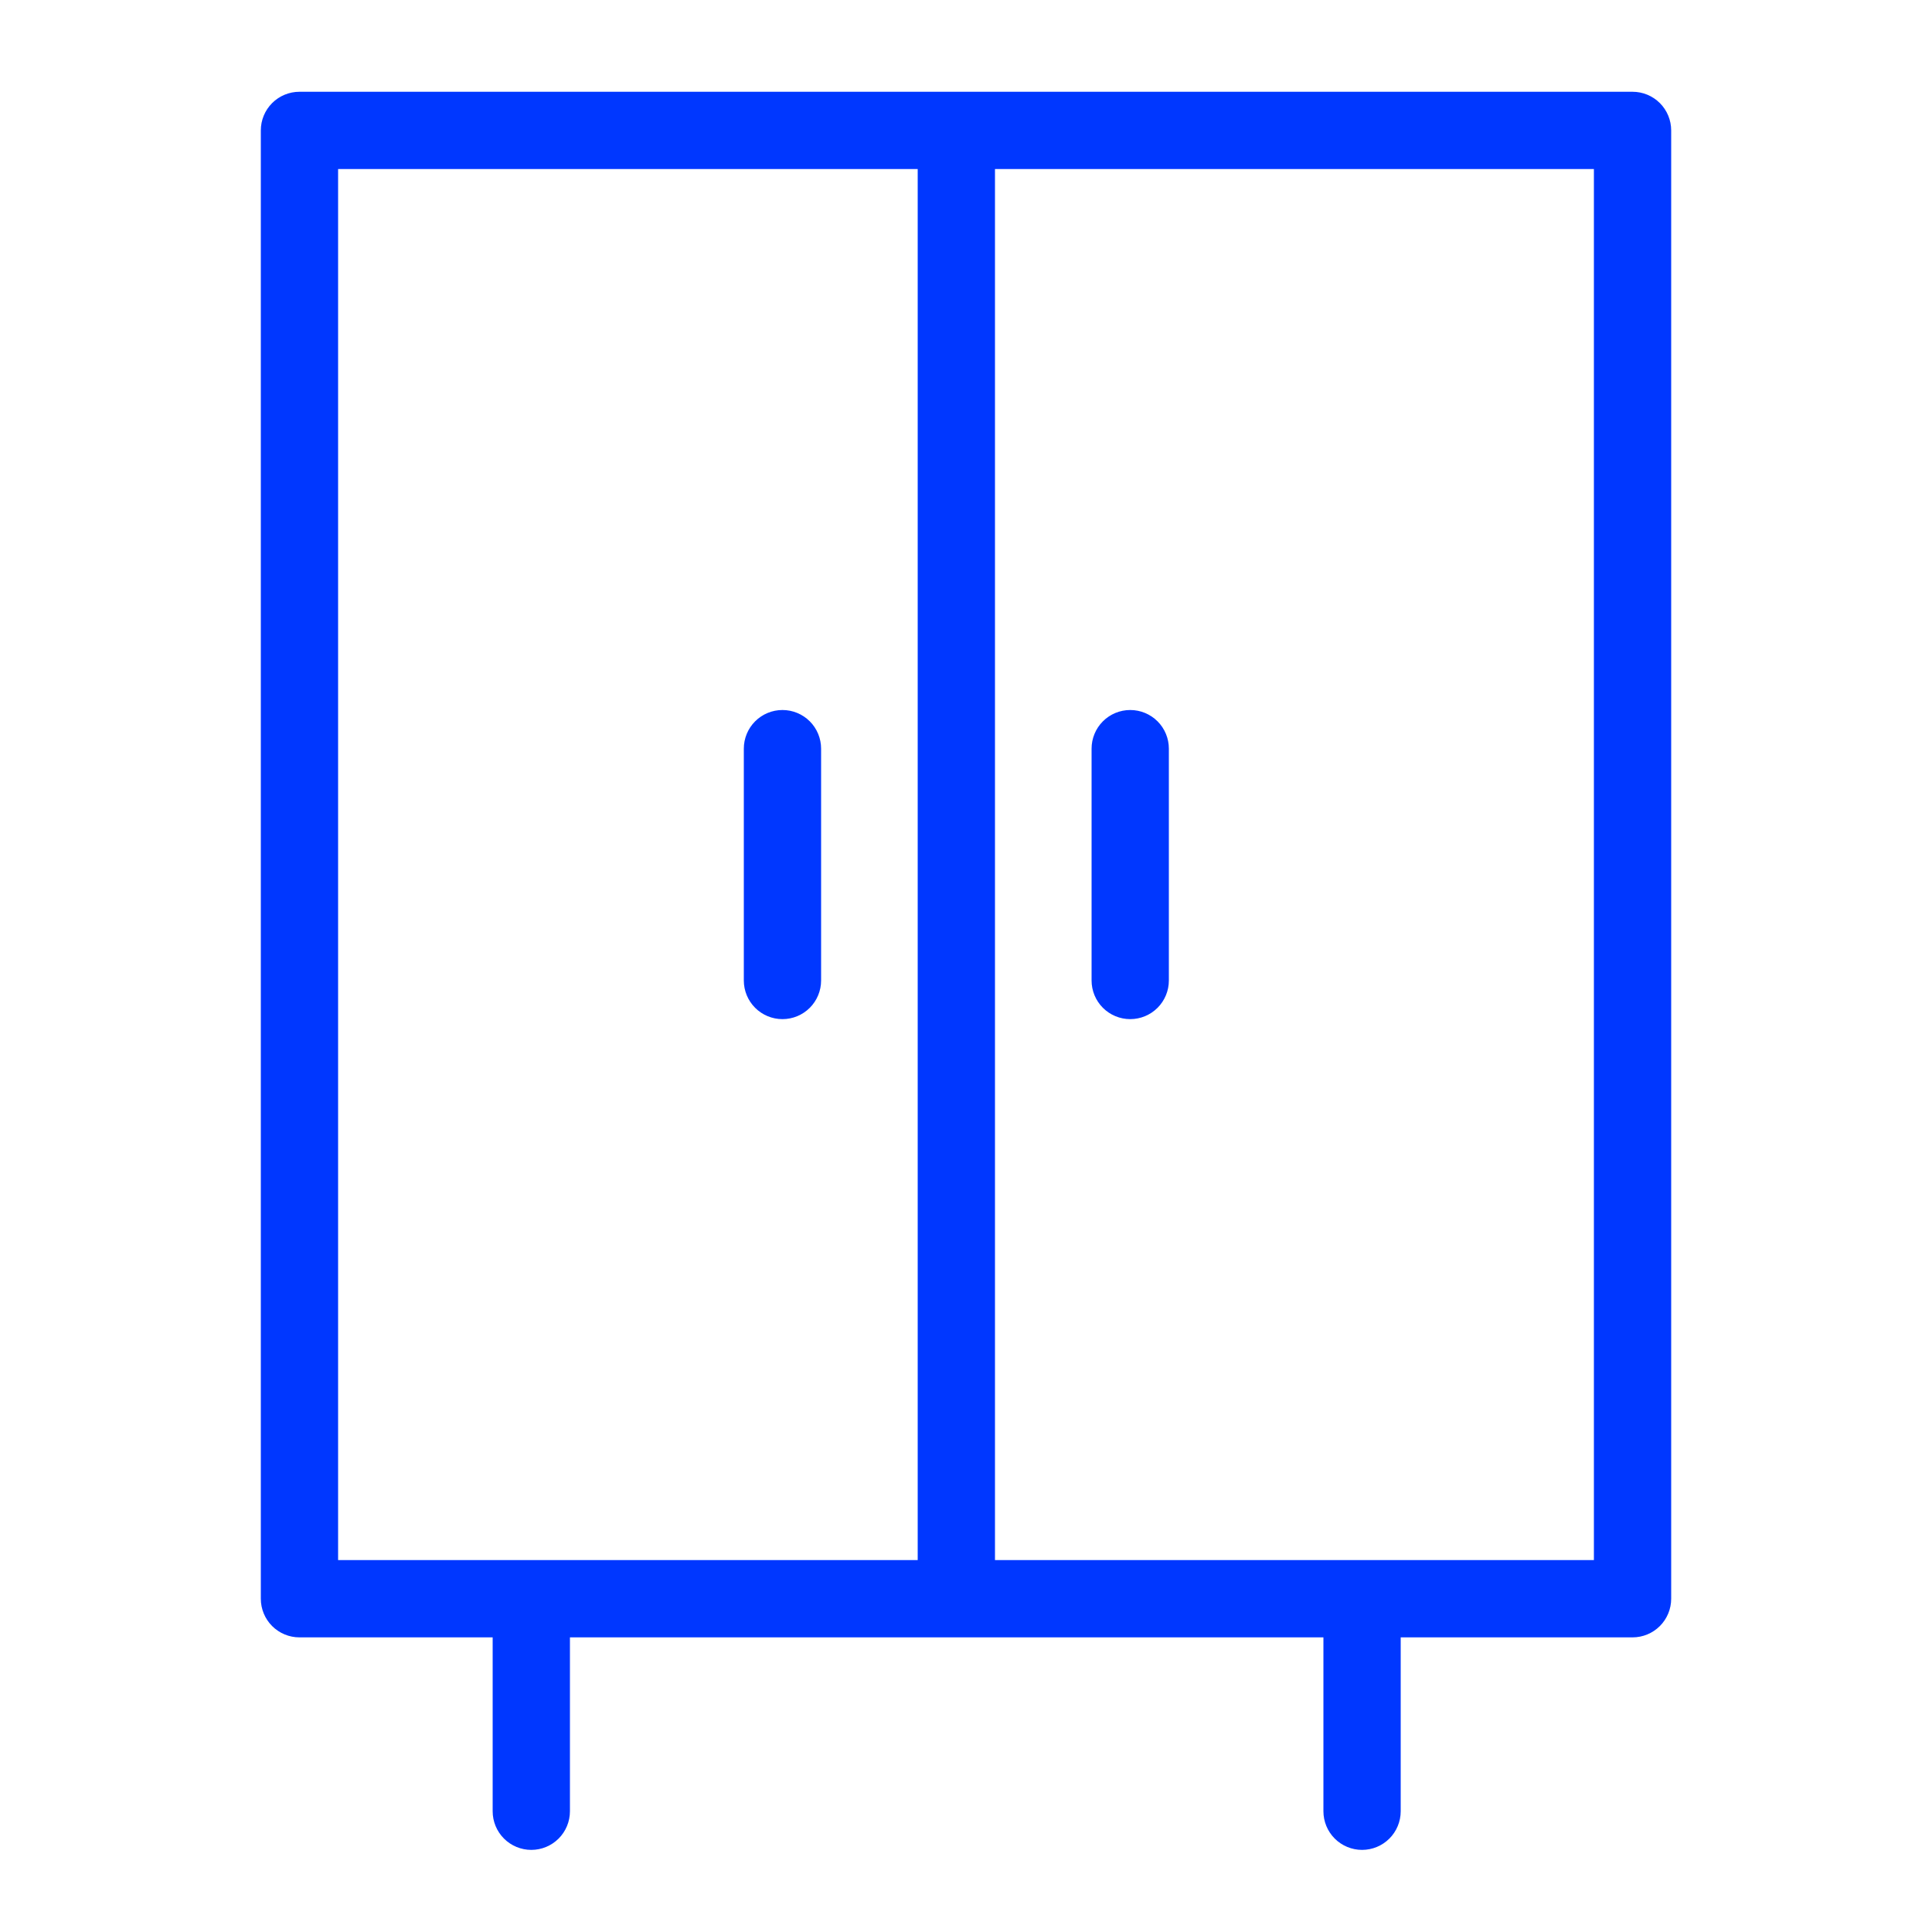 <?xml version="1.0" encoding="UTF-8"?> <svg xmlns="http://www.w3.org/2000/svg" width="100" height="100" viewBox="0 0 100 100" fill="none"><path fill-rule="evenodd" clip-rule="evenodd" d="M84.5 5.25H15.5C15.102 5.25 14.721 5.408 14.439 5.689C14.158 5.971 14 6.352 14 6.75V82.75C14 83.148 14.158 83.529 14.439 83.811C14.721 84.092 15.102 84.25 15.5 84.25H26V93.75C26 94.148 26.158 94.529 26.439 94.811C26.721 95.092 27.102 95.25 27.5 95.25C27.898 95.25 28.279 95.092 28.561 94.811C28.842 94.529 29 94.148 29 93.75V84.25H69V93.75C69 94.148 69.158 94.529 69.439 94.811C69.721 95.092 70.102 95.25 70.5 95.25C70.898 95.25 71.279 95.092 71.561 94.811C71.842 94.529 72 94.148 72 93.75V84.25H84.5C84.898 84.25 85.279 84.092 85.561 83.811C85.842 83.529 86 83.148 86 82.75V6.75C86 6.352 85.842 5.971 85.561 5.689C85.279 5.408 84.898 5.25 84.5 5.25ZM17 8.25H48V81.25H17V8.25ZM83 81.25H51V8.25H83V81.25Z" fill="#0037FF" stroke="#0037FF"></path><path fill-rule="evenodd" clip-rule="evenodd" d="M40.5 37.25C40.102 37.25 39.721 37.408 39.439 37.689C39.158 37.971 39 38.352 39 38.75V50.75C39 51.148 39.158 51.529 39.439 51.811C39.721 52.092 40.102 52.25 40.5 52.25C40.898 52.25 41.279 52.092 41.561 51.811C41.842 51.529 42 51.148 42 50.75V38.75C42 38.352 41.842 37.971 41.561 37.689C41.279 37.408 40.898 37.25 40.5 37.25ZM58.5 52.25C58.898 52.25 59.279 52.092 59.561 51.811C59.842 51.529 60 51.148 60 50.75V38.75C60 38.352 59.842 37.971 59.561 37.689C59.279 37.408 58.898 37.25 58.5 37.25C58.102 37.25 57.721 37.408 57.439 37.689C57.158 37.971 57 38.352 57 38.75V50.75C57 51.148 57.158 51.529 57.439 51.811C57.721 52.092 58.102 52.25 58.5 52.25Z" fill="#0037FF" stroke="#0037FF"></path></svg> 